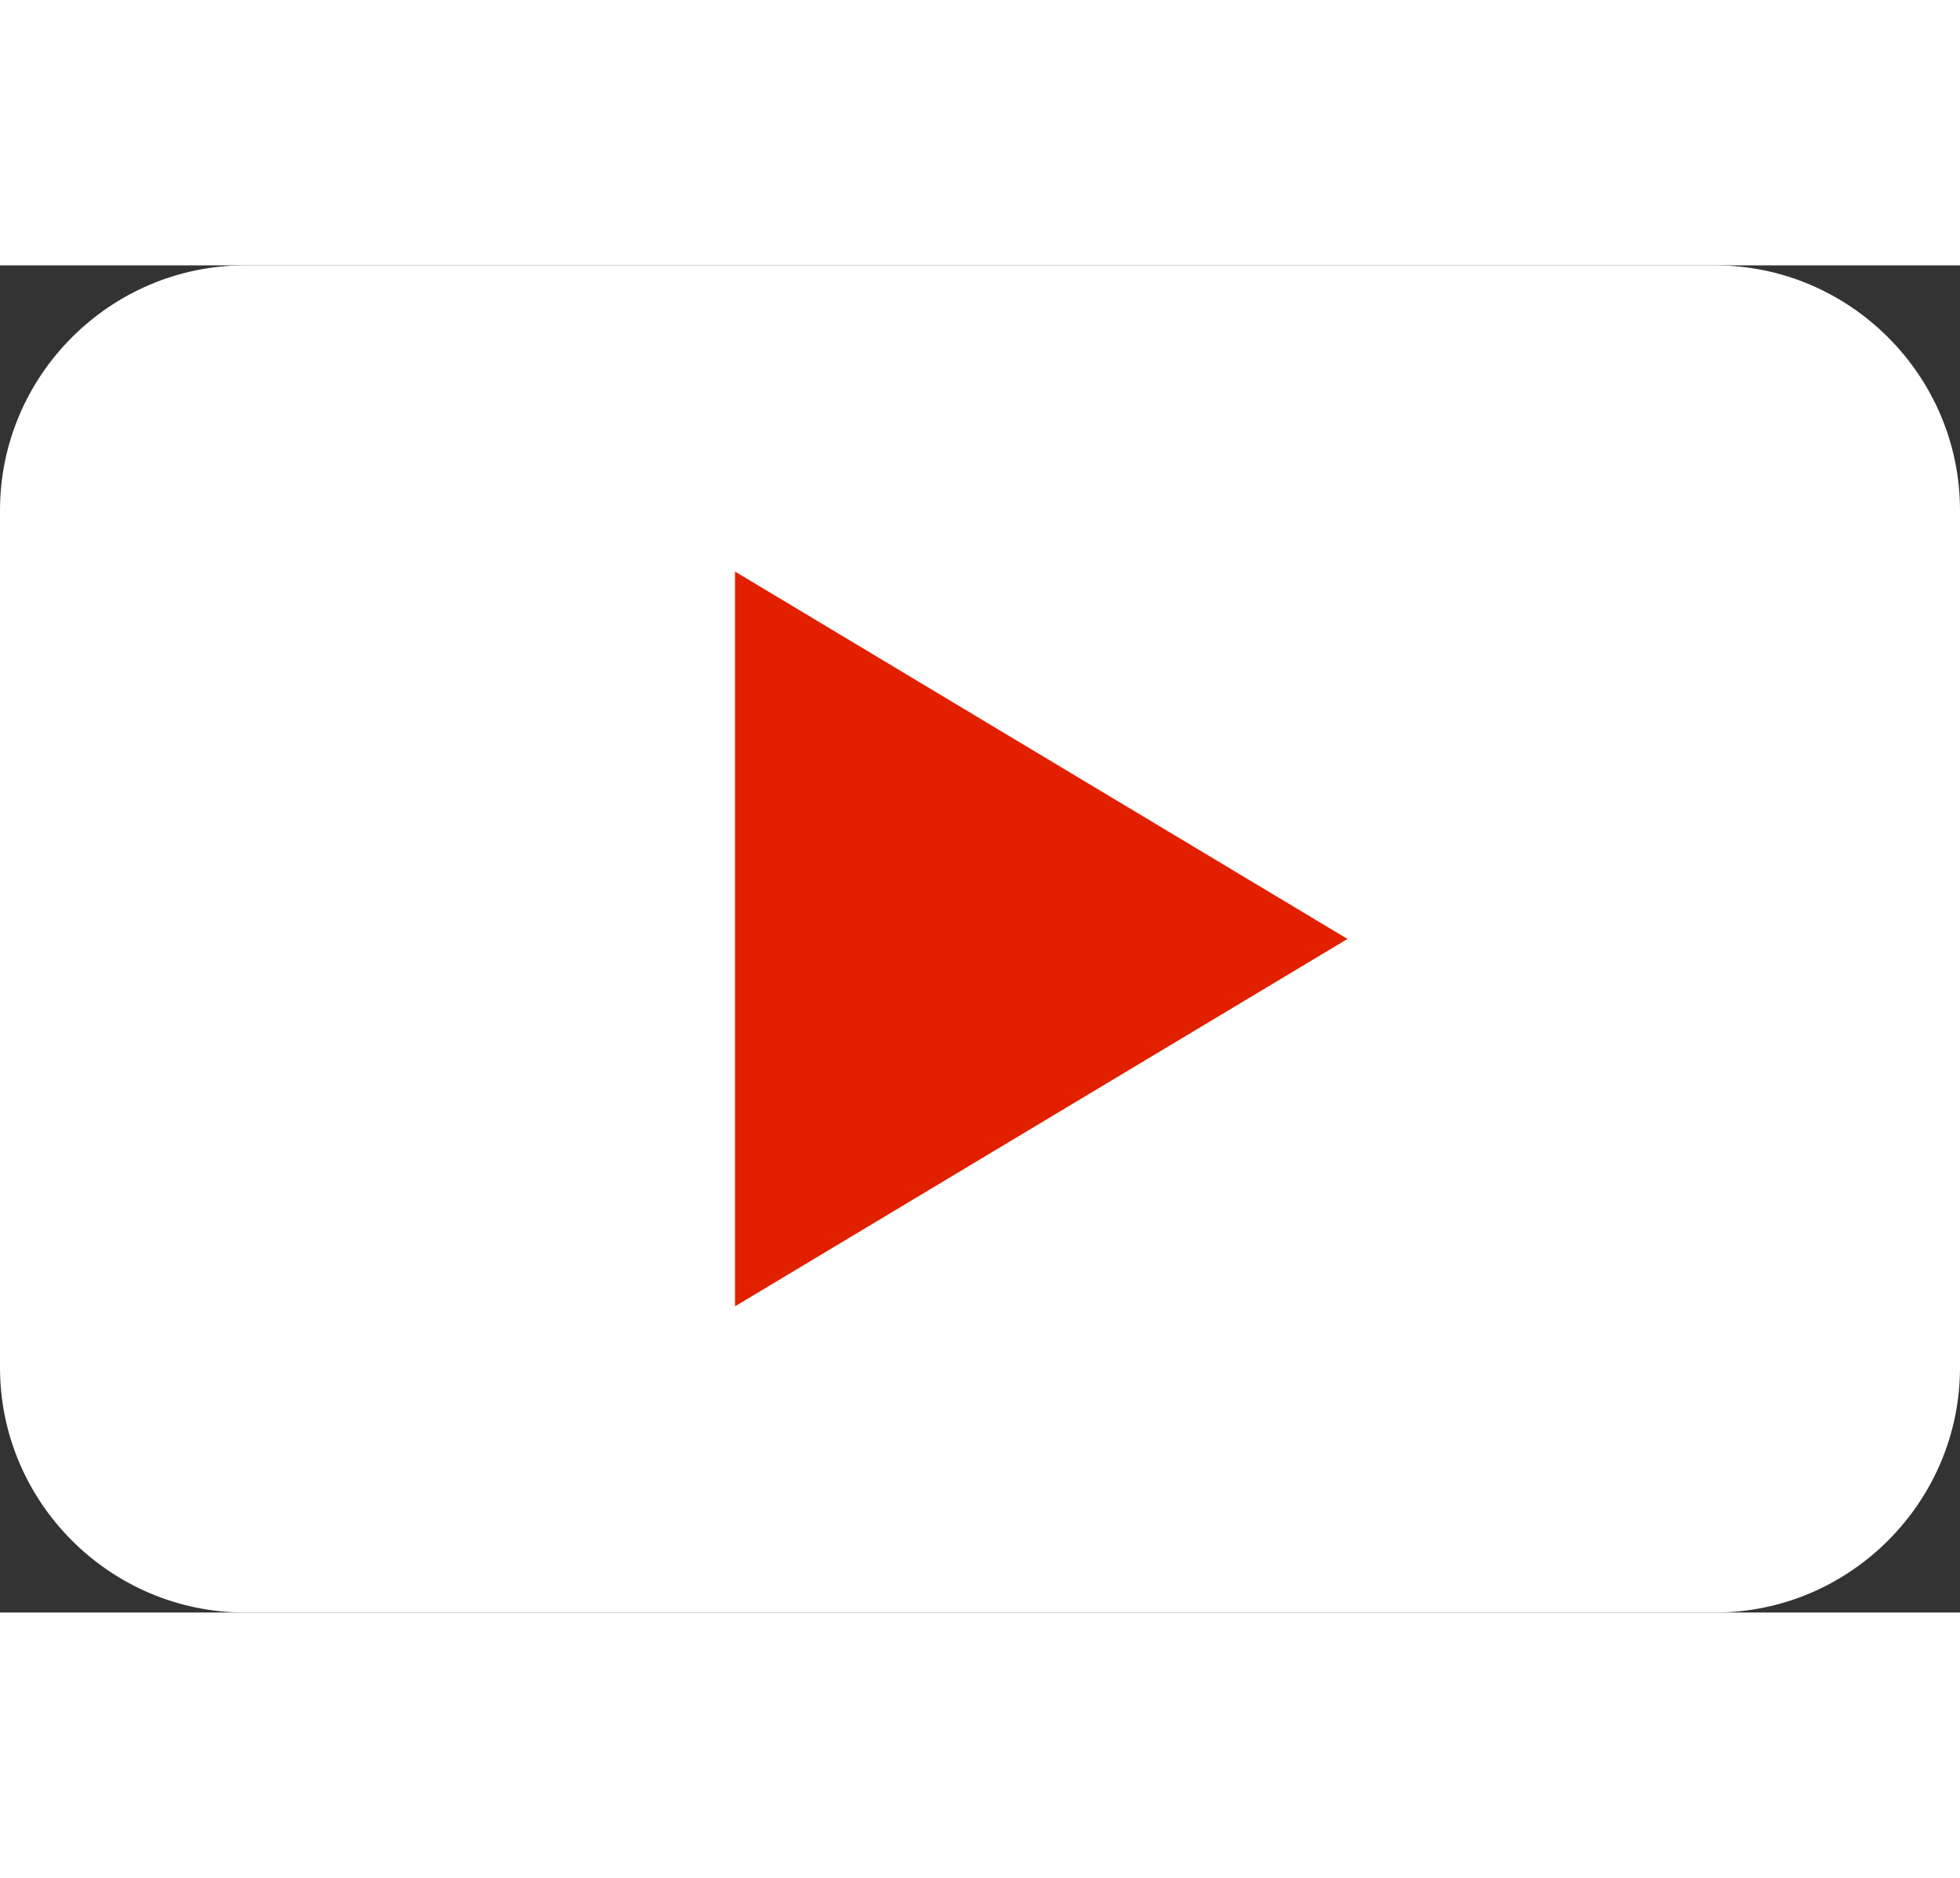 <svg height="23" viewBox="0 0 32 22" width="24" xmlns="http://www.w3.org/2000/svg" overflow="visible"><rect x="0" y="0" width="32" height="22" fill="#333333" stroke="none"/><path fill="#fff" d="M28 0H4C1.8 0 0 1.8 0 4v14c0 2.2 1.8 4 4 4h24c2.2 0 4-1.8 4-4V4c0-2.2-1.8-4-4-4z"/><path fill="#e22000" d="M12 5v12l10-6z"/></svg>